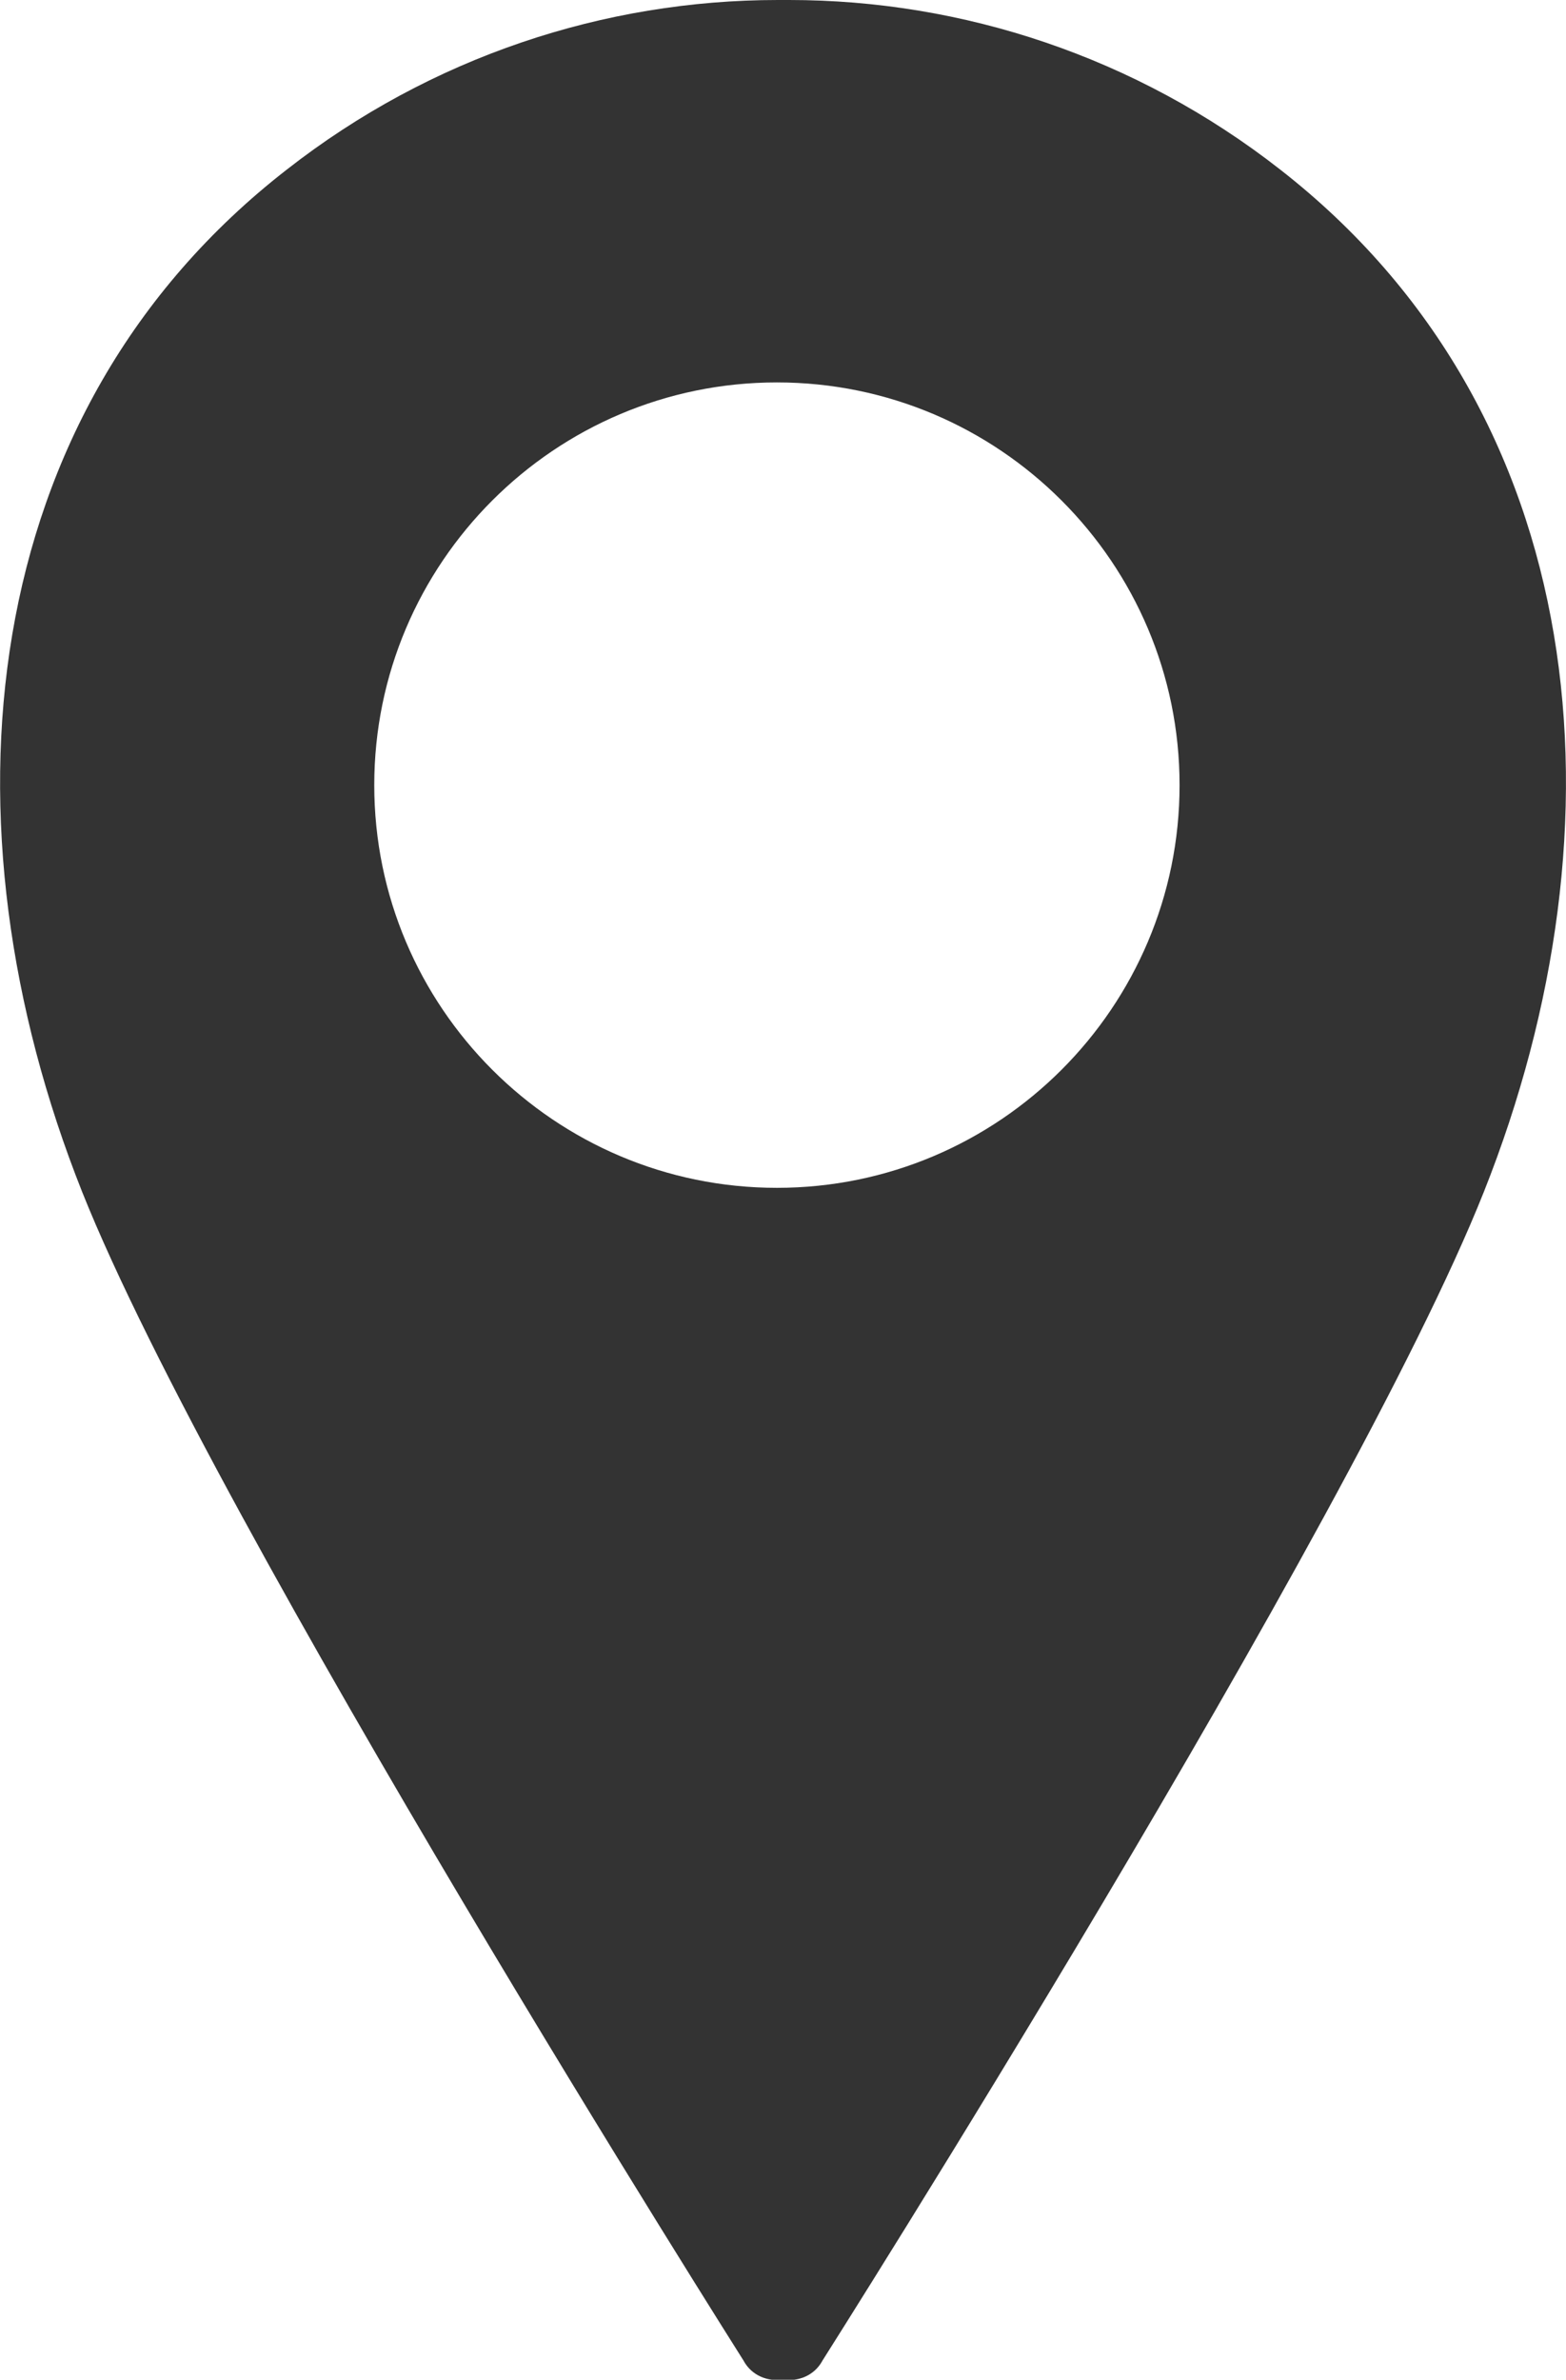 <?xml version="1.0" encoding="UTF-8"?>
<svg id="_レイヤー_2" data-name="レイヤー 2" xmlns="http://www.w3.org/2000/svg" viewBox="0 0 15.44 23.46">
  <defs>
    <style>
      .cls-1 {
        fill: #333;
      }
    </style>
  </defs>
  <g id="_レイヤー_1-2" data-name="レイヤー 1">
    <path class="cls-1" d="M12.62,1.67c-1.42-1.11-3.13-1.67-4.84-1.67h-.11c-1.71,0-3.42.56-4.84,1.67C-.26,4.07-.63,8.13.81,11.75c1.32,3.31,6.52,11.52,6.52,11.52.08.15.24.21.39.19.15.02.31-.04.39-.19,0,0,5.2-8.2,6.52-11.52,1.44-3.62,1.07-7.68-2.01-10.08ZM7.66,11.71c-2.19,0-3.97-1.78-3.97-3.97s1.78-3.97,3.97-3.97,3.97,1.78,3.97,3.97-1.78,3.97-3.97,3.97Z"/>
  </g>
</svg>